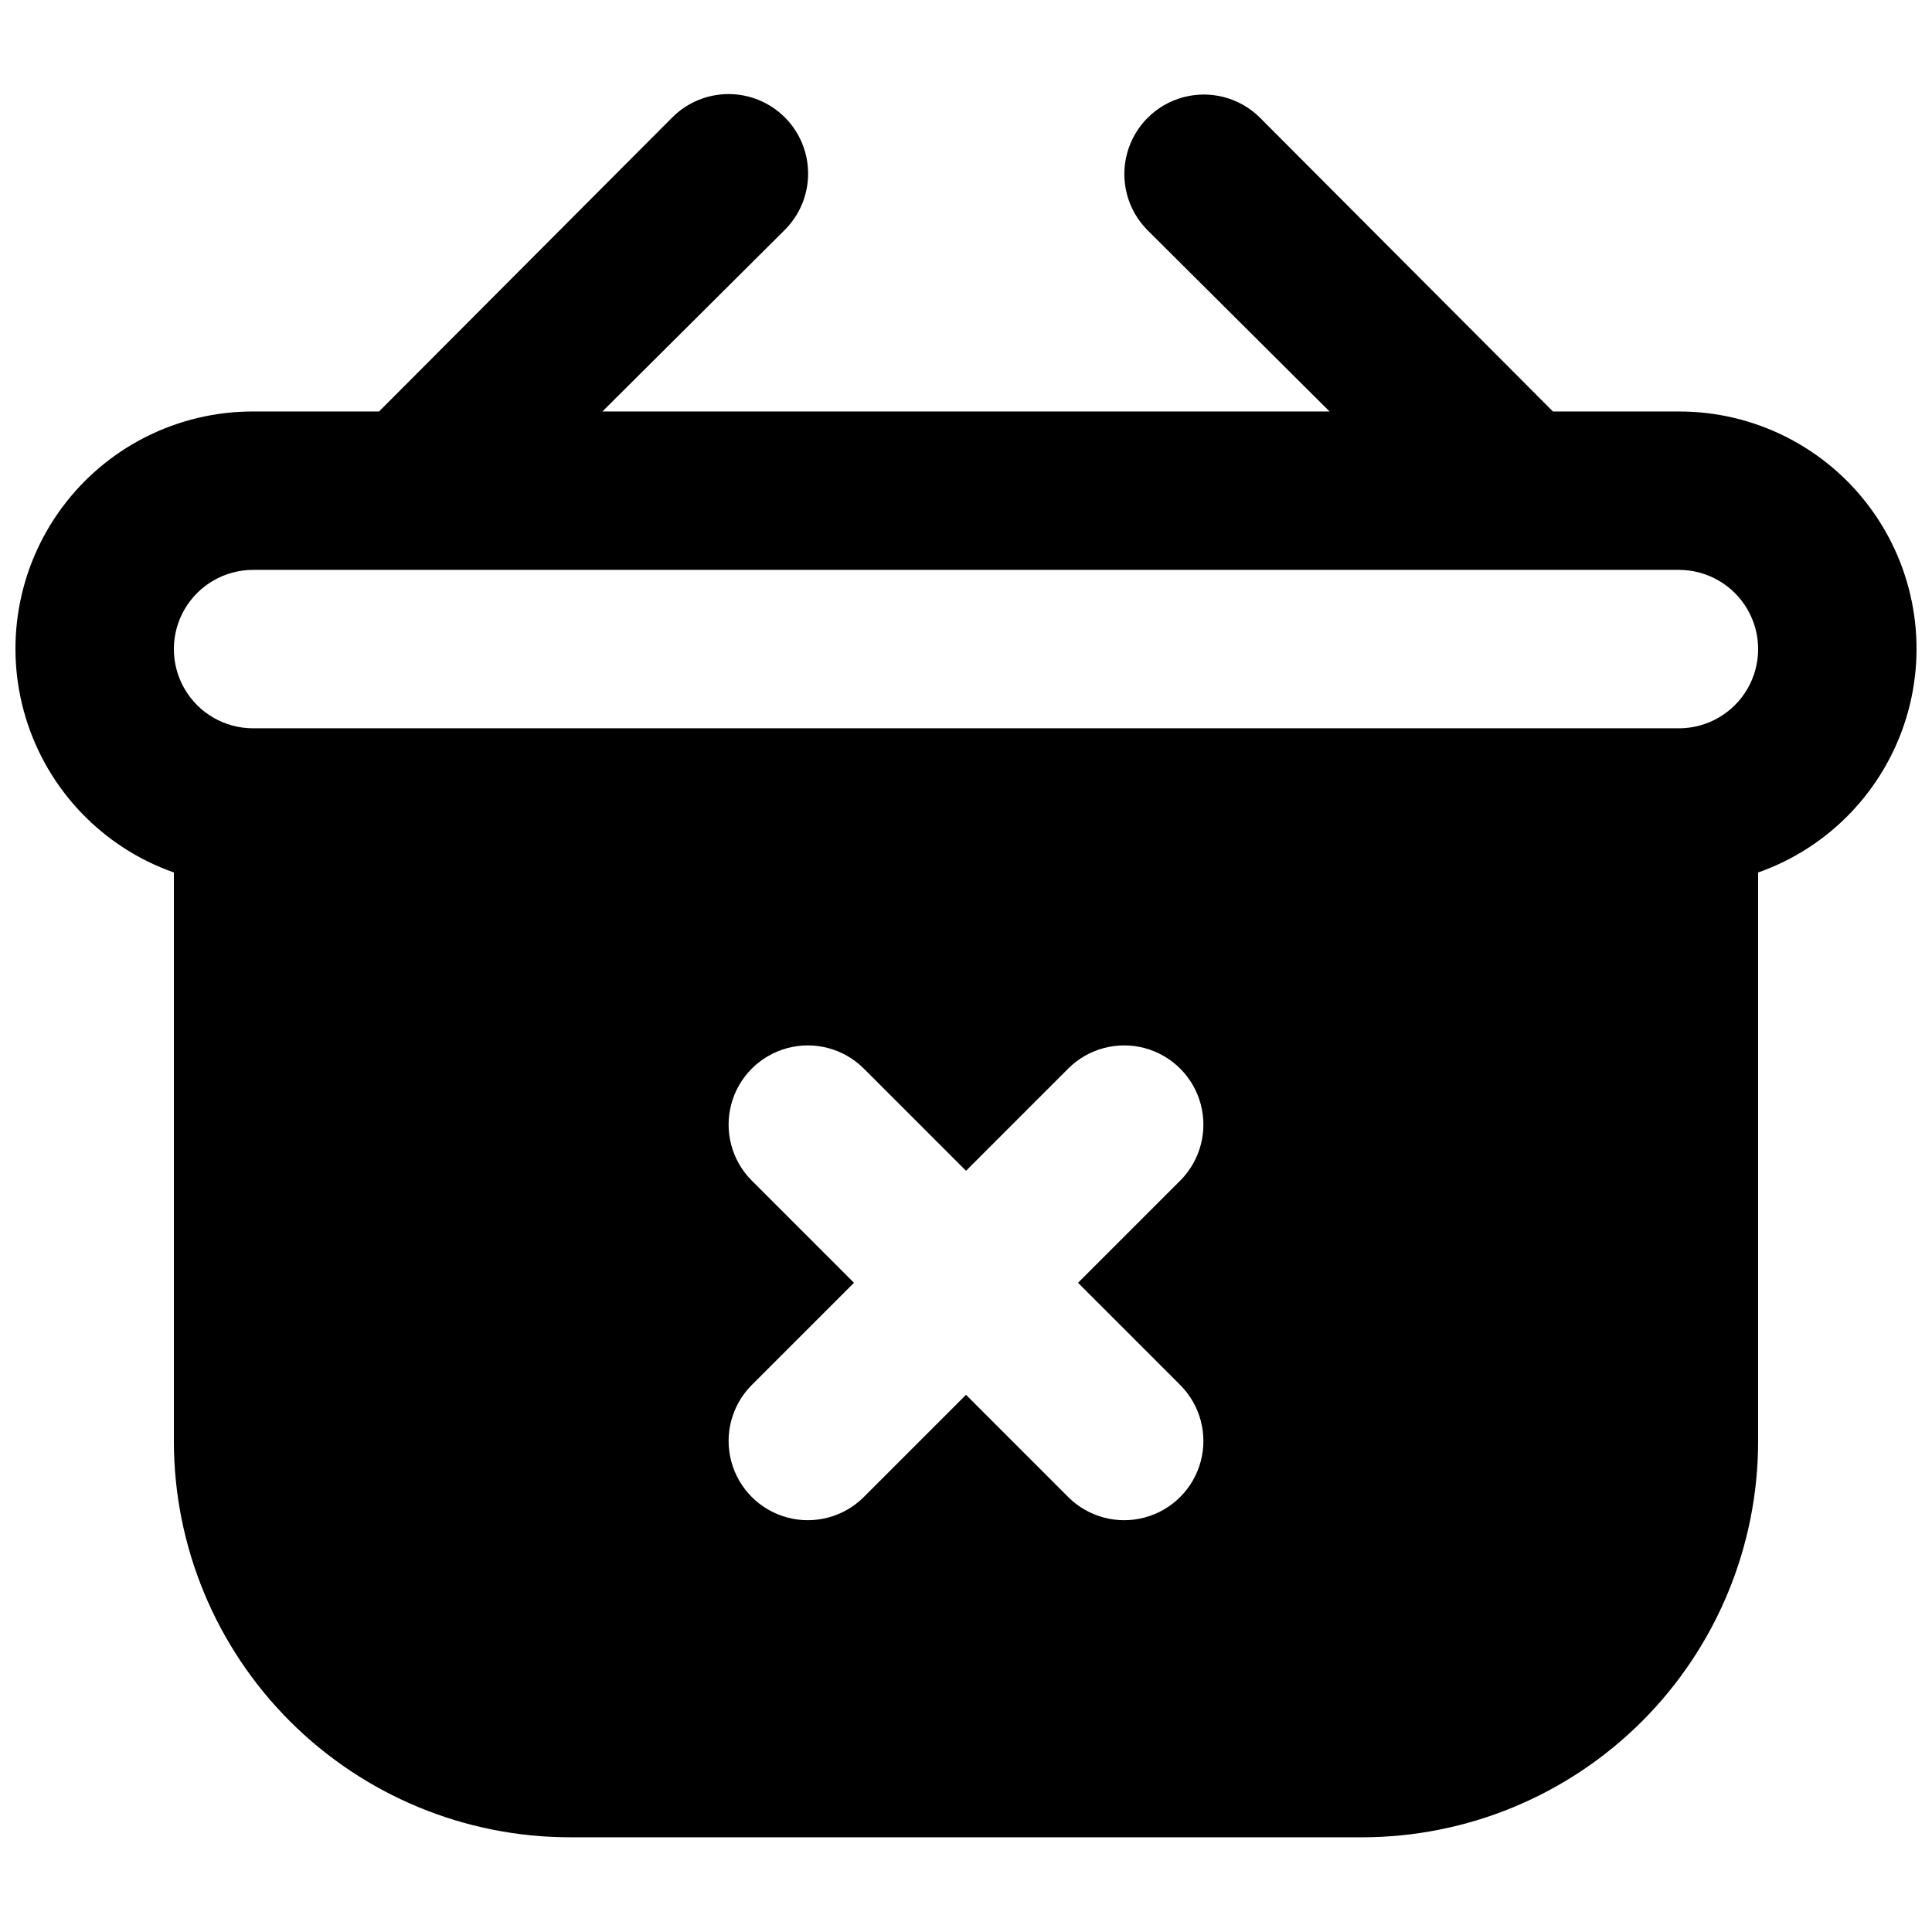 <?xml version="1.0" encoding="UTF-8"?>
<!-- Uploaded to: SVG Repo, www.svgrepo.com, Generator: SVG Repo Mixer Tools -->
<svg width="800px" height="800px" version="1.1" viewBox="144 144 512 512" xmlns="http://www.w3.org/2000/svg">
 <defs>
  <clipPath id="a">
   <path d="m148.09 168h503.81v463h-503.81z"/>
  </clipPath>
 </defs>
 <g clip-path="url(#a)">
  <path d="m588.93 253.05h-33.375l-77.672-77.879v-0.004c-5.332-5.285-13.074-7.34-20.328-5.387-7.25 1.953-12.914 7.617-14.867 14.871-1.953 7.25 0.098 14.992 5.387 20.324l48.281 48.074h-192.71l48.281-48.07v-0.004c3.981-3.945 6.223-9.316 6.234-14.922 0.012-5.606-2.211-10.984-6.172-14.945-3.965-3.965-9.344-6.188-14.949-6.176-5.606 0.012-10.973 2.258-14.922 6.234l-77.668 77.883h-33.379c-19.957-0.031-38.742 9.41-50.621 25.449-11.879 16.035-15.441 36.758-9.594 55.84 5.844 19.078 20.398 34.254 39.223 40.883v150.72c0.012 27.836 11.07 54.527 30.754 74.207 19.68 19.684 46.371 30.746 74.207 30.754h209.92c27.836-0.008 54.527-11.07 74.207-30.754 19.684-19.68 30.746-46.371 30.754-74.207v-150.72c18.824-6.629 33.379-21.805 39.227-40.883 5.844-19.082 2.281-39.805-9.598-55.84-11.879-16.039-30.664-25.48-50.621-25.449zm-132.1 258.05c5.266 5.312 7.305 13.02 5.359 20.242-1.945 7.219-7.586 12.859-14.805 14.805s-14.93-0.094-20.242-5.359l-27.141-27.145-27.145 27.145c-5.309 5.266-13.02 7.305-20.242 5.359-7.219-1.945-12.859-7.586-14.805-14.805-1.945-7.223 0.098-14.93 5.359-20.242l27.145-27.145-27.145-27.145v0.004c-5.262-5.312-7.305-13.02-5.359-20.242 1.945-7.219 7.586-12.859 14.805-14.805 7.223-1.945 14.934 0.094 20.242 5.359l27.145 27.145 27.145-27.145h-0.004c5.312-5.266 13.023-7.305 20.242-5.359 7.219 1.945 12.859 7.586 14.805 14.805 1.945 7.223-0.094 14.93-5.359 20.242l-27.145 27.141zm132.1-174.09h-377.86c-7.5 0-14.43-4.004-18.18-10.496-3.75-6.496-3.75-14.5 0-20.992 3.75-6.496 10.68-10.496 18.18-10.496h377.86c7.5 0 14.43 4 18.18 10.496 3.75 6.492 3.75 14.496 0 20.992-3.75 6.492-10.68 10.496-18.18 10.496z"/>
 </g>
</svg>